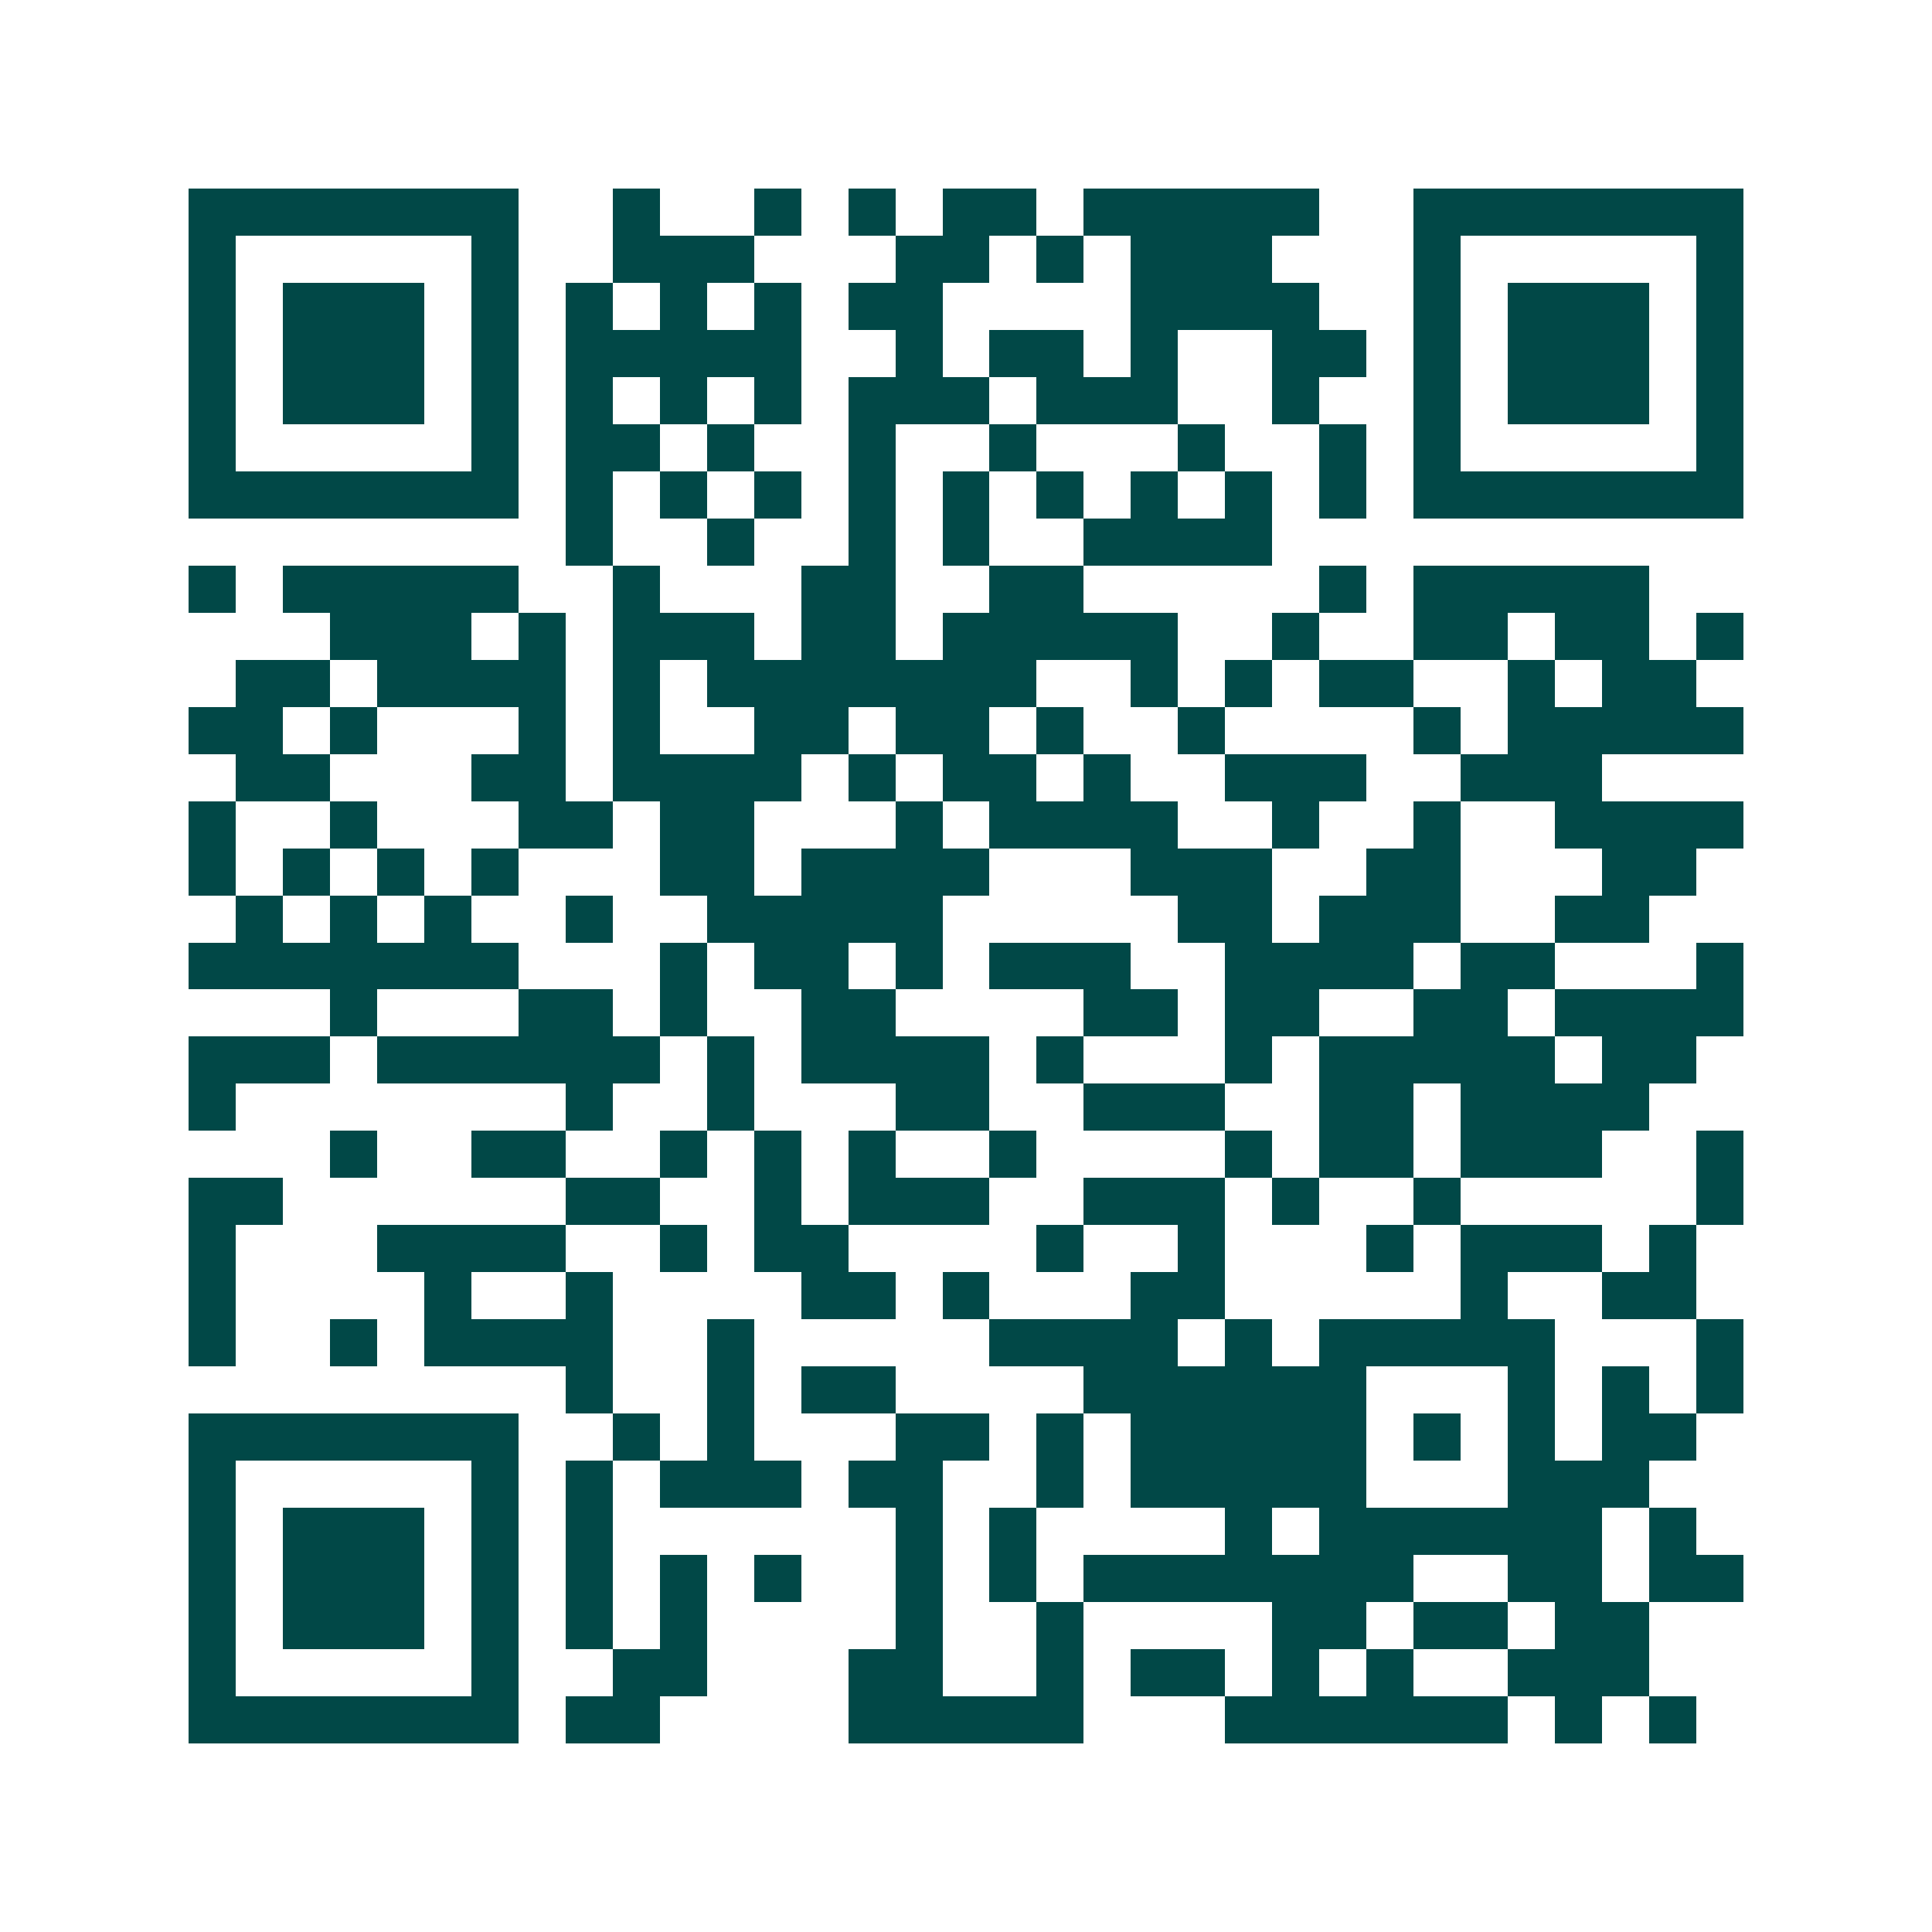 <svg xmlns="http://www.w3.org/2000/svg" width="200" height="200" viewBox="0 0 41 41" shape-rendering="crispEdges"><path fill="#ffffff" d="M0 0h41v41H0z"/><path stroke="#014847" d="M4 4.5h7m2 0h1m2 0h1m1 0h1m1 0h2m1 0h5m2 0h7M4 5.5h1m5 0h1m2 0h3m3 0h2m1 0h1m1 0h3m3 0h1m5 0h1M4 6.5h1m1 0h3m1 0h1m1 0h1m1 0h1m1 0h1m1 0h2m4 0h4m2 0h1m1 0h3m1 0h1M4 7.5h1m1 0h3m1 0h1m1 0h5m2 0h1m1 0h2m1 0h1m2 0h2m1 0h1m1 0h3m1 0h1M4 8.5h1m1 0h3m1 0h1m1 0h1m1 0h1m1 0h1m1 0h3m1 0h3m2 0h1m2 0h1m1 0h3m1 0h1M4 9.5h1m5 0h1m1 0h2m1 0h1m2 0h1m2 0h1m3 0h1m2 0h1m1 0h1m5 0h1M4 10.5h7m1 0h1m1 0h1m1 0h1m1 0h1m1 0h1m1 0h1m1 0h1m1 0h1m1 0h1m1 0h7M12 11.5h1m2 0h1m2 0h1m1 0h1m2 0h4M4 12.5h1m1 0h5m2 0h1m3 0h2m2 0h2m5 0h1m1 0h5M7 13.5h3m1 0h1m1 0h3m1 0h2m1 0h5m2 0h1m2 0h2m1 0h2m1 0h1M5 14.5h2m1 0h4m1 0h1m1 0h7m2 0h1m1 0h1m1 0h2m2 0h1m1 0h2M4 15.5h2m1 0h1m3 0h1m1 0h1m2 0h2m1 0h2m1 0h1m2 0h1m4 0h1m1 0h5M5 16.5h2m3 0h2m1 0h4m1 0h1m1 0h2m1 0h1m2 0h3m2 0h3M4 17.5h1m2 0h1m3 0h2m1 0h2m3 0h1m1 0h4m2 0h1m2 0h1m2 0h4M4 18.5h1m1 0h1m1 0h1m1 0h1m3 0h2m1 0h4m3 0h3m2 0h2m3 0h2M5 19.5h1m1 0h1m1 0h1m2 0h1m2 0h5m5 0h2m1 0h3m2 0h2M4 20.5h7m3 0h1m1 0h2m1 0h1m1 0h3m2 0h4m1 0h2m3 0h1M7 21.5h1m3 0h2m1 0h1m2 0h2m4 0h2m1 0h2m2 0h2m1 0h4M4 22.5h3m1 0h6m1 0h1m1 0h4m1 0h1m3 0h1m1 0h5m1 0h2M4 23.5h1m7 0h1m2 0h1m3 0h2m2 0h3m2 0h2m1 0h4M7 24.5h1m2 0h2m2 0h1m1 0h1m1 0h1m2 0h1m4 0h1m1 0h2m1 0h3m2 0h1M4 25.5h2m6 0h2m2 0h1m1 0h3m2 0h3m1 0h1m2 0h1m5 0h1M4 26.5h1m3 0h4m2 0h1m1 0h2m4 0h1m2 0h1m3 0h1m1 0h3m1 0h1M4 27.5h1m4 0h1m2 0h1m4 0h2m1 0h1m3 0h2m5 0h1m2 0h2M4 28.5h1m2 0h1m1 0h4m2 0h1m5 0h4m1 0h1m1 0h5m3 0h1M12 29.5h1m2 0h1m1 0h2m4 0h6m3 0h1m1 0h1m1 0h1M4 30.5h7m2 0h1m1 0h1m3 0h2m1 0h1m1 0h5m1 0h1m1 0h1m1 0h2M4 31.5h1m5 0h1m1 0h1m1 0h3m1 0h2m2 0h1m1 0h5m3 0h3M4 32.5h1m1 0h3m1 0h1m1 0h1m6 0h1m1 0h1m4 0h1m1 0h6m1 0h1M4 33.5h1m1 0h3m1 0h1m1 0h1m1 0h1m1 0h1m2 0h1m1 0h1m1 0h7m2 0h2m1 0h2M4 34.5h1m1 0h3m1 0h1m1 0h1m1 0h1m4 0h1m2 0h1m4 0h2m1 0h2m1 0h2M4 35.5h1m5 0h1m2 0h2m3 0h2m2 0h1m1 0h2m1 0h1m1 0h1m2 0h3M4 36.5h7m1 0h2m4 0h5m3 0h6m1 0h1m1 0h1"/></svg>
